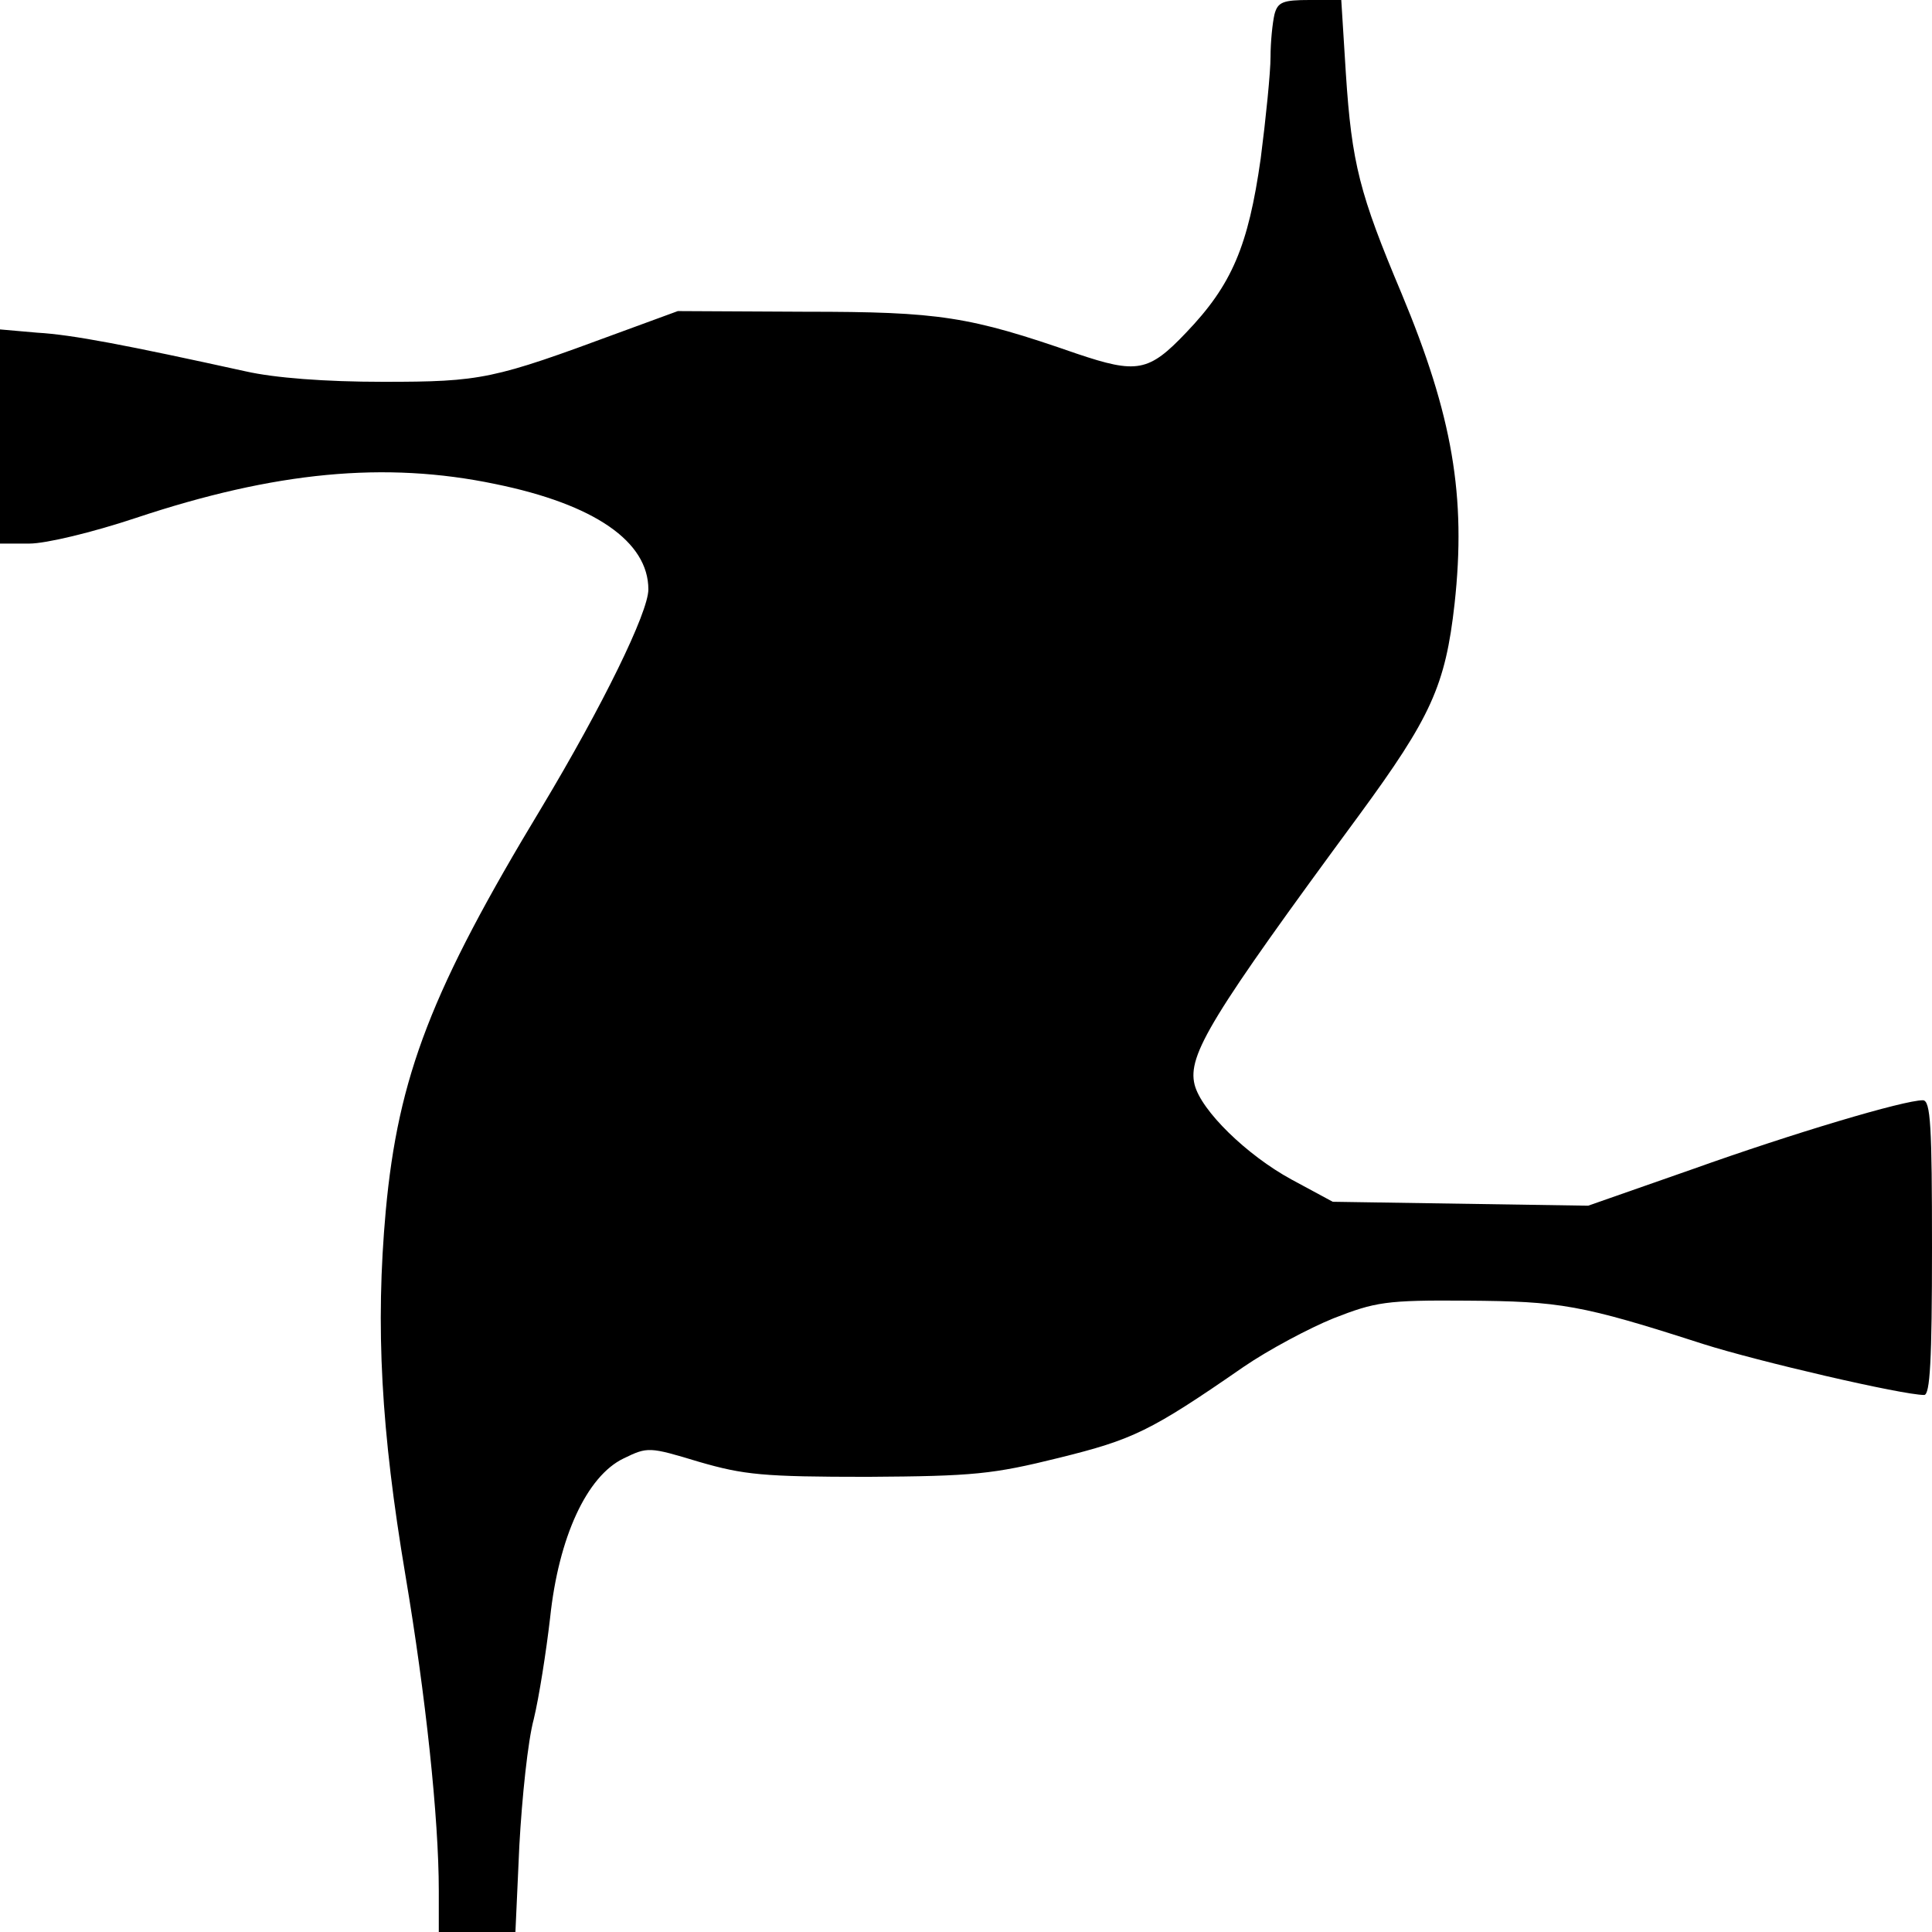 <?xml version="1.0" encoding="UTF-8" standalone="yes"?>
<svg version="1.0" xmlns="http://www.w3.org/2000/svg" width="236pt" height="236pt" viewBox="0 0 295 295" preserveAspectRatio="xMidYMid meet">
  <g transform="translate(0,295) scale(0.1,-0.1)" fill="#000000" stroke="none">
    <path d="M1946 2928 c-3 -13 -6 -42 -6 -65 0 -23 -7 -93 -15 -155 -19 -134
-44 -193 -114 -266 -57 -60 -75 -63 -167 -32 -164 57 -209 64 -414 64 l-195 1
-90 -33 c-192 -71 -209 -75 -360 -75 -89 0 -166 6 -210 16 -182 40 -265 56
-318 59 l-57 5 0 -164 0 -163 45 0 c25 0 96 17 162 39 213 71 381 87 549 52
152 -31 234 -88 234 -161 0 -35 -70 -178 -163 -333 -168 -278 -219 -410 -238
-616 -16 -177 -7 -336 30 -556 31 -184 51 -371 51 -482 l0 -63 58 0 59 0 6
132 c4 73 13 160 22 193 8 33 19 103 25 155 13 123 56 216 112 243 37 18 39
18 115 -5 69 -20 98 -23 258 -23 162 1 191 4 292 29 113 28 139 40 282 139 38
26 100 59 137 74 64 25 80 28 204 27 142 -1 174 -6 360 -66 85 -27 305 -78
338 -78 9 0 12 52 12 225 0 185 -2 225 -14 225 -29 0 -197 -50 -351 -105
l-160 -56 -195 3 -195 3 -63 34 c-68 37 -138 105 -148 145 -11 45 25 104 251
411 110 150 132 198 146 323 18 164 -3 287 -81 474 -64 152 -76 198 -85 336
l-7 112 -48 0 c-41 0 -49 -3 -54 -22z"/>
  </g>
</svg>